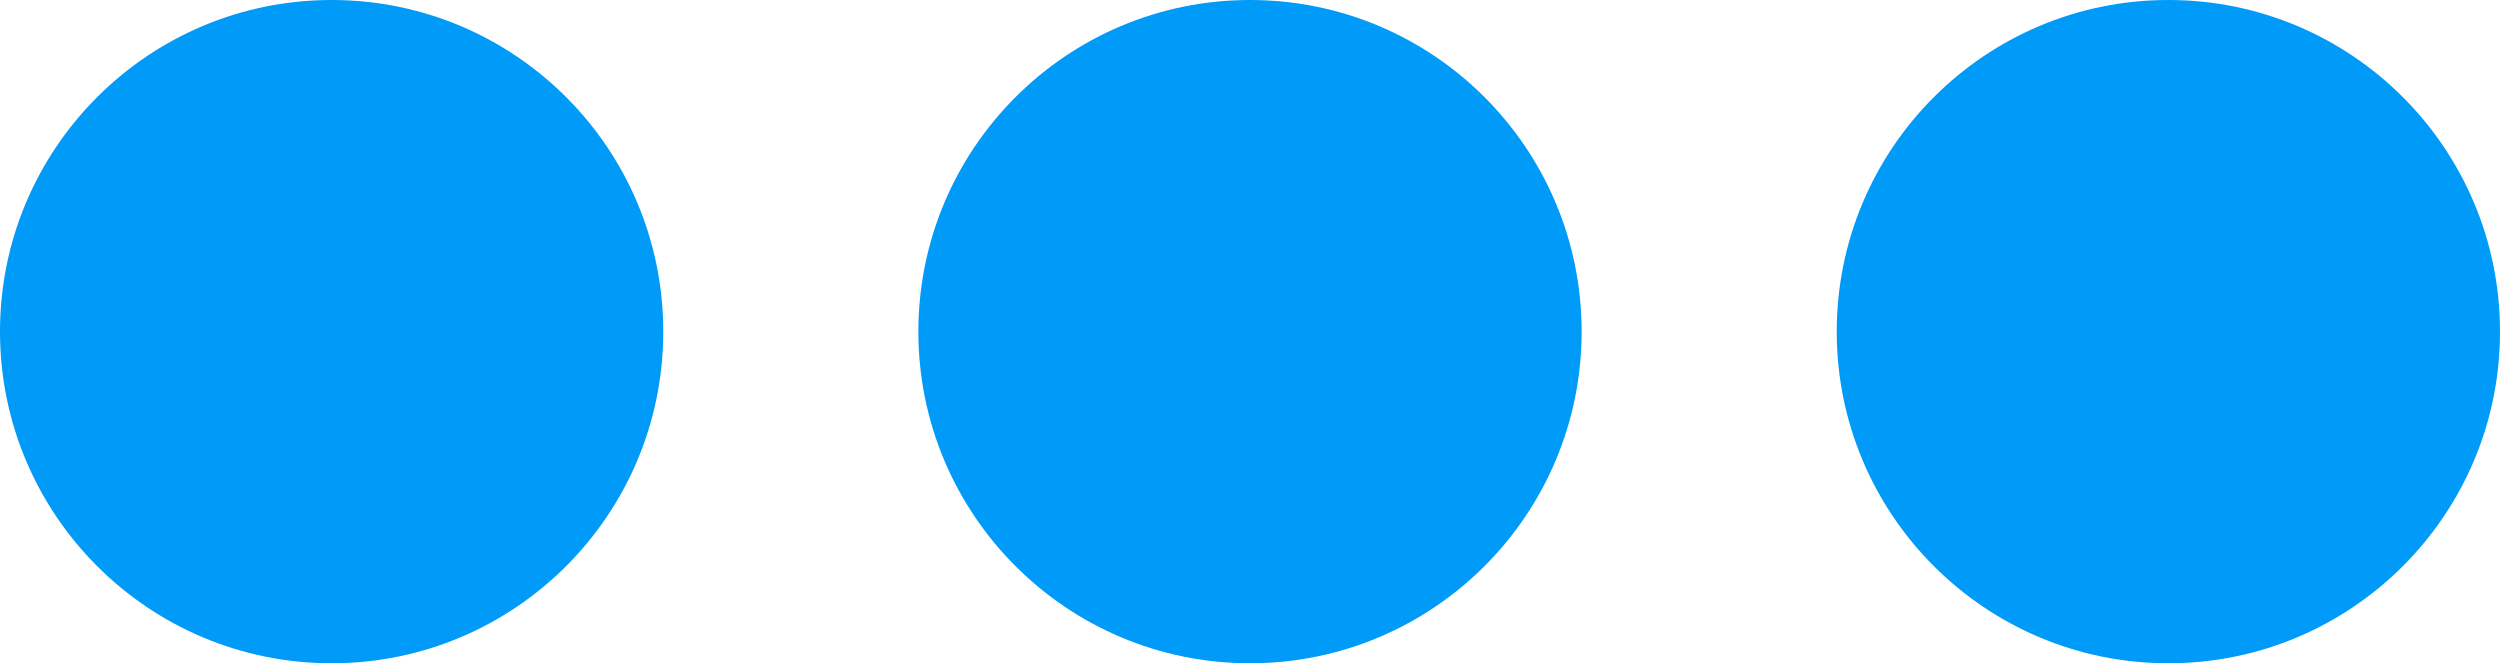 <svg xmlns="http://www.w3.org/2000/svg" width="49" height="13" viewBox="0 0 49 13">
  <g id="Groupe_42" data-name="Groupe 42" transform="translate(-1435.376 -1047)">
    <circle id="Ellipse_4" data-name="Ellipse 4" cx="6.5" cy="6.5" r="6.5" transform="translate(1435.376 1047)" fill="#009af8"/>
    <circle id="Ellipse_5" data-name="Ellipse 5" cx="6.5" cy="6.5" r="6.5" transform="translate(1453.376 1047)" fill="#009af8"/>
    <circle id="Ellipse_6" data-name="Ellipse 6" cx="6.5" cy="6.5" r="6.5" transform="translate(1471.376 1047)" fill="#009af8"/>
  </g>
</svg>

